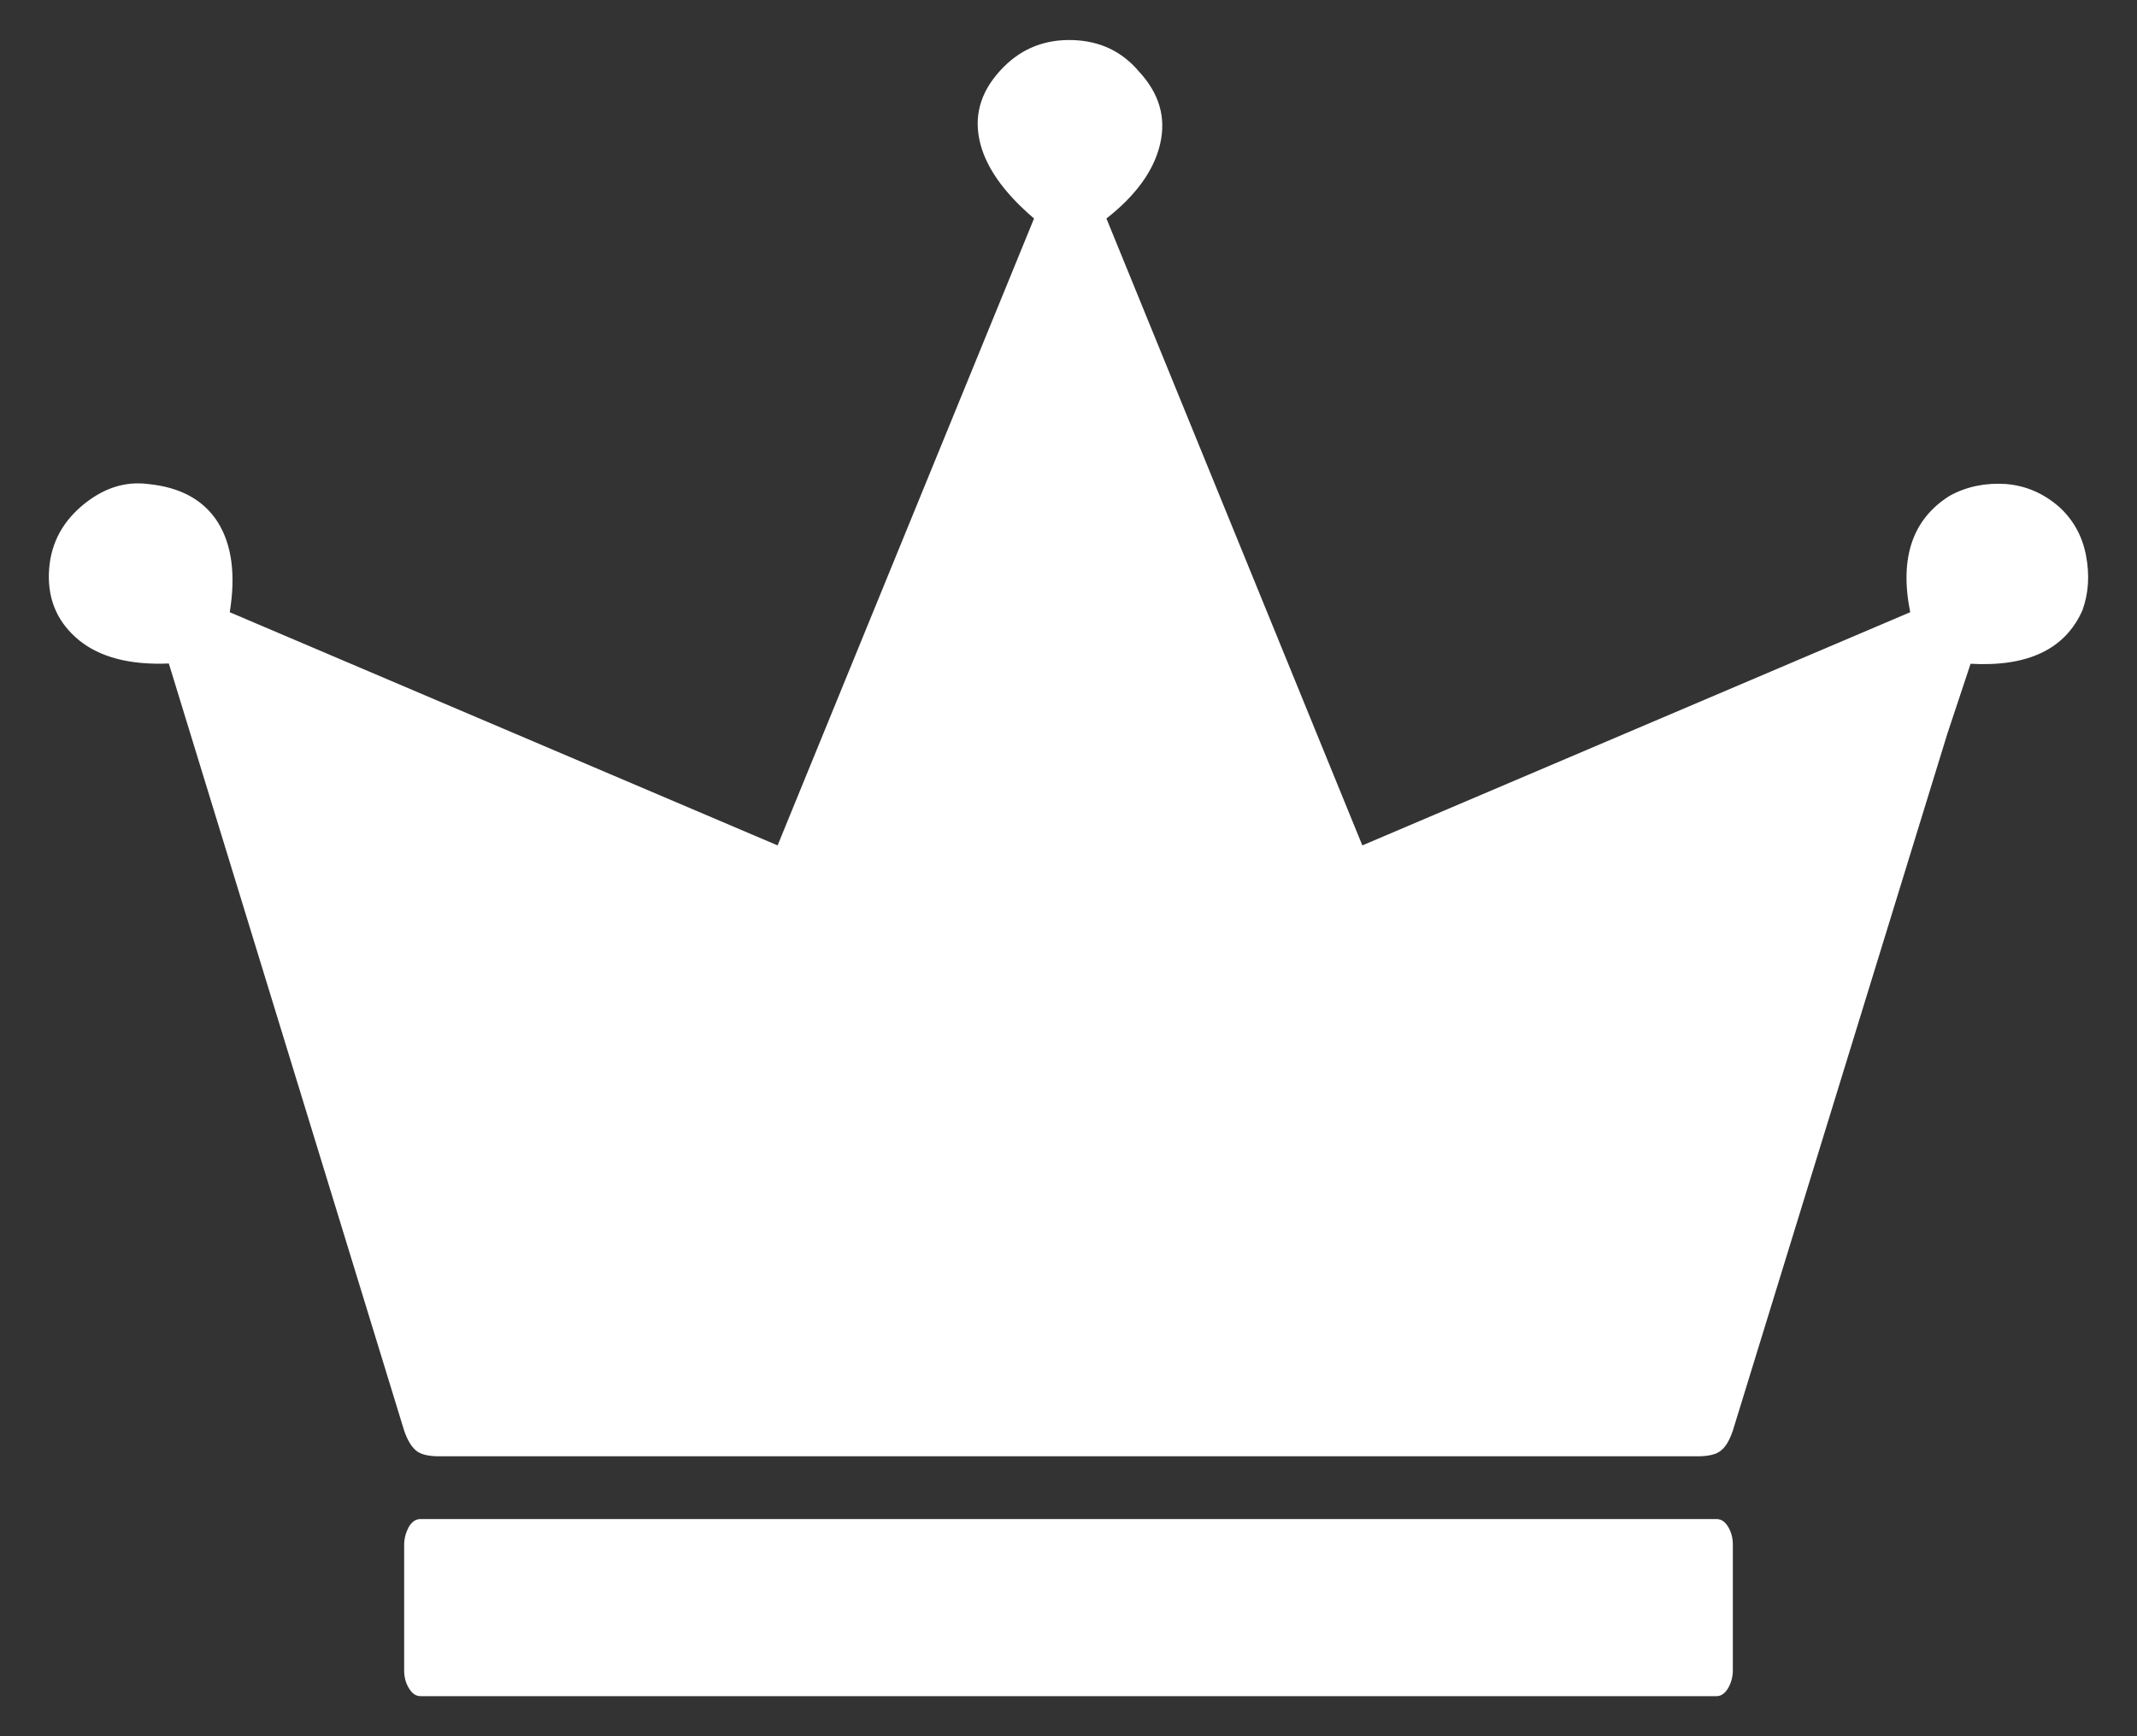 <?xml version="1.0" encoding="utf-8"?>
<!-- Generator: Adobe Illustrator 16.0.3, SVG Export Plug-In . SVG Version: 6.00 Build 0)  -->
<!DOCTYPE svg PUBLIC "-//W3C//DTD SVG 1.1//EN" "http://www.w3.org/Graphics/SVG/1.1/DTD/svg11.dtd">
<svg version="1.1" id="Warstwa_1" xmlns:x="http://ns.adobe.com/Extensibility/1.0/" xmlns:i="http://ns.adobe.com/AdobeIllustrator/10.0/" xmlns:graph="http://ns.adobe.com/Graphs/1.0/"
	 xmlns="http://www.w3.org/2000/svg" xmlns:xlink="http://www.w3.org/1999/xlink" xmlns:a="http://ns.adobe.com/AdobeSVGViewerExtensions/3.0/"
	 x="0px" y="0px" width="80px" height="65px" viewBox="0 0 80 65" enable-background="new 0 0 80 65" xml:space="preserve">
<rect x="0" y="0" width="80" height="65" fill="#333333" stroke="none"/>
<g>
	<path fill="#FFFFFF" d="M78.09,20.79c0.14,0.73,0.1,1.41-0.13,2.05c-0.64,1.46-2.04,2.13-4.19,2.01l-0.87,2.62l-8.03,26.09
		c-0.12,0.35-0.26,0.6-0.44,0.74c-0.17,0.15-0.47,0.22-0.87,0.22c-15.71,0-31.41,0-47.12,0c-0.41,0-0.7-0.07-0.87-0.22
		c-0.17-0.14-0.32-0.39-0.44-0.74L6.32,24.84c-1.45,0.06-2.57-0.23-3.36-0.87c-0.78-0.64-1.16-1.47-1.13-2.49
		c0.03-1.02,0.44-1.86,1.22-2.53c0.79-0.67,1.61-0.94,2.49-0.83c1.22,0.12,2.09,0.6,2.62,1.44c0.52,0.84,0.67,1.96,0.44,3.36
		l20.51,8.73l9.6-23.47c-1.16-0.99-1.85-1.98-2.05-2.97c-0.2-0.99,0.1-1.89,0.92-2.71c0.7-0.7,1.56-1.03,2.57-1
		c1.02,0.03,1.85,0.42,2.49,1.18c0.76,0.82,1.02,1.72,0.79,2.71c-0.23,0.99-0.9,1.92-2.01,2.79L51,31.65l20.51-8.73
		c-0.41-2.04,0.09-3.49,1.48-4.36c0.64-0.35,1.34-0.49,2.1-0.44c0.75,0.06,1.42,0.35,2.01,0.87C77.61,19.46,77.95,20.06,78.09,20.79
		z M64.7,57.17c0.12,0.21,0.17,0.42,0.17,0.66v4.71c0,0.23-0.06,0.45-0.17,0.65c-0.12,0.2-0.26,0.31-0.44,0.31H15.74
		c-0.17,0-0.32-0.1-0.44-0.31c-0.12-0.2-0.17-0.42-0.17-0.65v-4.71c0-0.23,0.06-0.45,0.17-0.66c0.12-0.2,0.26-0.3,0.44-0.3h48.52
		C64.44,56.87,64.58,56.97,64.7,57.17z"/>
</g>
</svg>
